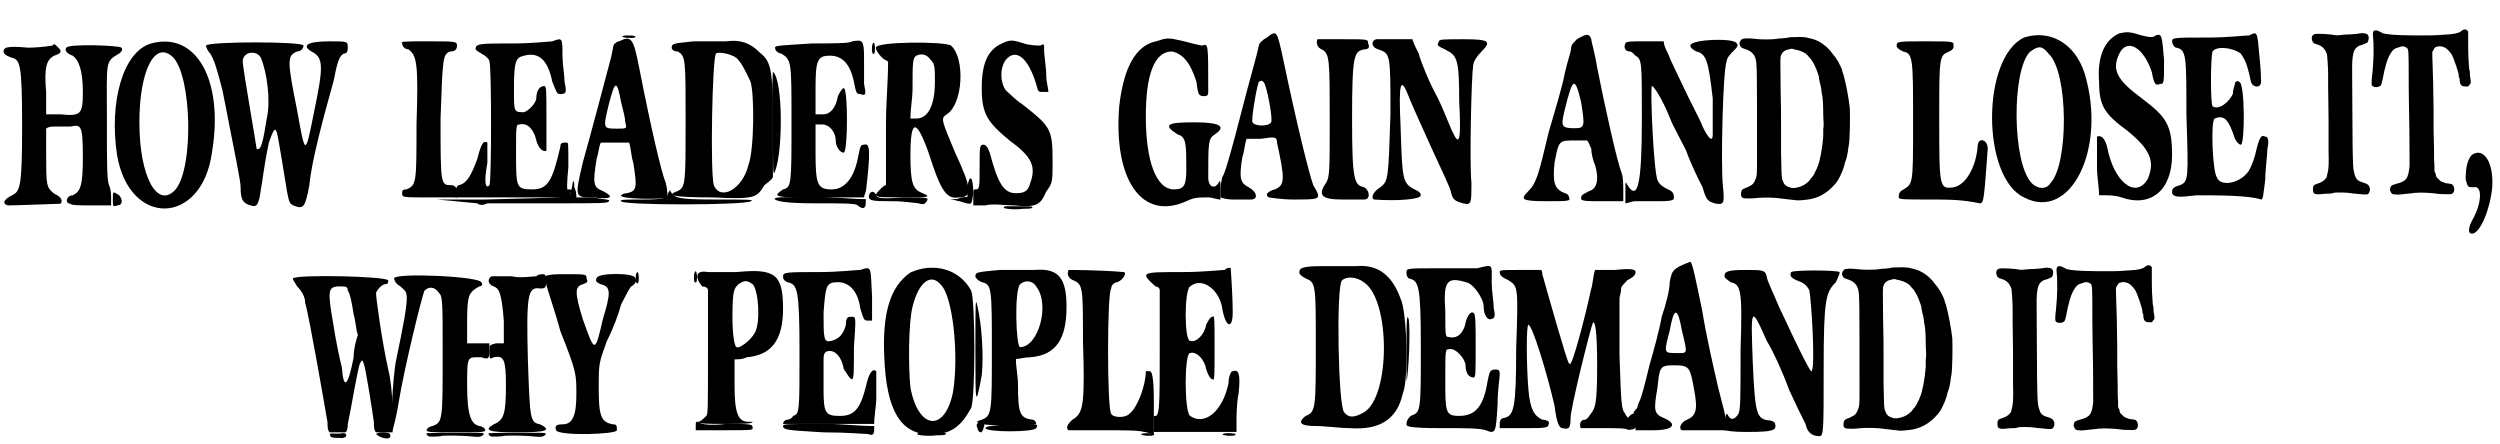 <?xml version='1.0' encoding='utf-8'?>
<svg xmlns="http://www.w3.org/2000/svg" xmlns:xlink="http://www.w3.org/1999/xlink" width="591px" height="105px" viewBox="0 0 5918 1053" version="1.1">
<defs>
<path id="gl5400" d="M 120 9 C 120 9 91 14 62 14 C 9 9 4 14 4 24 C 4 28 9 33 24 38 C 43 43 48 52 48 201 C 48 345 43 355 24 364 C 4 374 0 384 14 388 C 33 388 134 384 139 384 C 144 379 144 369 124 360 C 105 345 105 340 105 264 C 105 244 105 225 105 206 C 110 201 120 201 124 201 C 139 201 153 201 163 201 C 187 196 192 196 192 273 C 192 340 187 355 168 364 C 153 364 148 384 163 384 C 163 388 187 388 216 388 C 230 388 244 388 259 388 C 259 384 259 379 259 374 C 259 364 259 350 254 340 C 249 326 249 292 249 187 C 249 43 244 48 278 28 C 283 24 288 19 283 14 C 283 9 158 4 153 14 C 148 19 153 28 168 33 C 182 43 192 67 192 120 C 192 172 187 177 139 172 C 129 172 115 172 105 172 C 105 153 105 139 105 120 C 100 62 105 43 124 33 C 139 28 144 24 134 14 C 124 4 124 4 120 9 z" fill="black"/><!-- width=292 height=398 -->
<path id="gl5401" d="M 100 14 C 33 33 0 153 19 278 C 48 451 220 446 244 273 C 273 100 206 -15 100 14 M 153 48 C 196 96 201 307 158 360 C 115 408 72 331 72 201 C 72 76 110 4 153 48 M 9 384 C 9 398 9 403 19 398 C 33 398 33 384 24 374 C 9 364 9 364 9 384 z" fill="black"/><!-- width=264 height=412 -->
<path id="gl5402" d="M 9 14 C 9 19 14 28 19 33 C 28 48 33 62 48 120 C 81 288 91 336 91 350 C 91 379 96 388 115 393 C 129 398 134 393 139 355 C 144 331 144 312 158 244 C 168 216 172 206 177 220 C 182 240 196 331 201 360 C 206 384 206 388 216 393 C 240 403 244 398 254 345 C 259 288 288 182 312 96 C 321 48 326 38 336 33 C 345 33 345 24 345 19 C 345 4 345 4 302 4 C 249 4 235 14 259 28 C 288 43 288 62 264 177 C 244 278 244 273 225 168 C 201 48 201 38 225 28 C 230 28 240 24 240 14 C 240 4 14 4 9 14 M 139 43 C 153 76 163 144 153 187 C 144 244 139 264 129 259 C 129 254 96 67 96 52 C 96 28 129 24 139 43 z" fill="black"/><!-- width=360 height=403 -->
<path id="gl5403" d="M 9 14 C 9 19 14 28 24 28 C 43 43 48 57 43 206 C 43 345 43 350 19 360 C 9 360 9 364 9 369 C 9 379 9 379 72 379 C 96 379 115 379 139 379 C 139 379 139 369 139 369 C 139 355 134 350 124 350 C 100 350 100 345 100 192 C 105 48 105 38 124 33 C 134 33 139 28 139 19 C 139 9 134 9 72 9 C 14 9 4 9 9 14 z" fill="black"/><!-- width=148 height=388 -->
<path id="gl5404" d="M 230 9 C 225 9 182 14 139 14 C 57 14 48 14 48 28 C 48 28 52 33 62 38 C 72 43 81 52 81 57 C 86 72 86 340 81 350 C 72 360 67 345 76 297 C 76 268 76 254 76 249 C 67 244 62 249 52 288 C 38 326 28 345 9 350 C 4 350 0 360 0 369 C 0 374 0 379 0 379 C 48 379 91 379 139 379 C 182 379 230 379 273 379 C 273 374 273 369 273 369 C 278 360 273 360 268 360 C 264 364 264 350 268 307 C 268 249 268 249 264 249 C 254 249 249 249 249 259 C 230 340 220 360 182 360 C 144 360 144 355 144 273 C 144 206 144 206 153 206 C 172 201 187 220 192 244 C 196 259 206 273 216 268 C 216 268 216 230 216 192 C 216 124 216 115 211 115 C 201 115 192 124 192 144 C 192 153 177 172 163 177 C 139 177 139 177 139 124 C 139 52 144 48 163 43 C 201 33 220 57 230 105 C 240 129 240 134 249 134 C 264 134 264 129 259 105 C 259 91 254 62 254 43 C 254 0 254 0 230 9 z" fill="black"/><!-- width=283 height=388 -->
<path id="gl5405" d="M 105 9 C 100 9 96 14 96 14 C 91 14 91 28 86 48 C 76 86 38 230 19 297 C 0 379 0 379 43 379 C 86 384 96 379 67 364 C 43 355 43 345 52 288 C 57 273 57 259 62 249 C 72 249 86 249 96 249 C 105 249 120 249 129 249 C 134 264 134 283 139 297 C 148 355 148 364 124 369 C 115 369 110 374 110 374 C 105 384 216 384 220 379 C 220 374 220 360 216 345 C 206 321 182 220 153 72 C 139 0 134 -5 105 9 M 110 153 C 115 172 120 192 120 201 C 124 216 124 216 100 216 C 67 216 67 216 81 158 C 96 100 100 100 110 153 z" fill="black"/><!-- width=230 height=388 -->
<path id="gl5406" d="M 52 9 C 4 14 0 14 0 24 C 0 28 4 33 14 33 C 33 43 33 52 33 196 C 33 345 33 355 14 364 C -15 374 4 379 96 379 C 201 384 201 379 220 350 C 225 345 235 340 240 331 C 240 288 240 249 240 206 C 240 67 235 57 206 33 C 187 14 163 4 129 9 C 115 9 81 9 52 9 M 153 48 C 163 57 172 72 187 105 C 196 134 196 264 182 302 C 168 360 115 388 100 350 C 91 326 96 48 105 38 C 110 33 139 38 153 48 z" fill="black"/><!-- width=249 height=388 -->
<path id="gl5407" d="M 192 4 C 187 9 144 9 96 9 C 19 14 9 14 9 19 C 9 28 19 33 24 33 C 48 48 48 52 48 192 C 48 345 48 350 28 355 C 0 374 9 374 115 374 C 153 374 187 374 220 374 C 220 369 225 360 225 355 C 235 268 235 244 220 249 C 211 249 211 254 206 278 C 196 331 172 355 144 355 C 110 355 105 345 105 268 C 105 249 105 225 105 201 C 110 201 115 201 120 201 C 139 201 153 220 153 240 C 153 254 163 268 172 268 C 182 264 182 115 172 115 C 168 115 163 124 158 134 C 153 163 139 177 124 177 C 115 177 115 177 105 177 C 105 153 105 134 105 115 C 105 48 110 38 139 38 C 168 38 187 57 196 100 C 201 124 201 129 211 129 C 225 134 225 129 220 105 C 220 91 220 62 220 43 C 220 0 216 0 192 4 M 4 201 C 4 312 4 326 9 312 C 28 264 28 96 4 76 C 4 72 0 129 4 201 z" fill="black"/><!-- width=244 height=384 -->
<path id="gl5408" d="M 4 19 C 4 24 9 33 19 43 C 24 48 28 48 33 52 C 33 100 28 148 28 201 C 28 249 28 297 28 345 C 24 345 19 350 14 355 C -5 374 0 374 67 374 C 124 374 139 374 115 364 C 91 355 86 340 86 273 C 86 187 100 187 129 268 C 158 360 172 379 201 374 C 235 374 230 350 192 268 C 158 187 158 187 172 177 C 211 153 216 43 182 14 C 168 4 4 4 4 19 M 134 48 C 144 57 144 67 144 100 C 144 153 129 187 100 187 C 96 187 91 187 86 187 C 86 163 91 139 91 115 C 91 57 91 43 100 38 C 110 33 124 33 134 48 z" fill="black"/><!-- width=230 height=384 -->
<path id="gl5409" d="M 72 9 C 38 24 24 57 24 115 C 24 177 38 196 91 240 C 144 278 153 302 139 340 C 134 360 124 364 105 364 C 76 364 62 340 43 268 C 38 254 33 249 28 249 C 19 249 19 254 19 302 C 19 350 19 355 9 355 C 4 355 4 355 4 374 C 4 379 4 384 4 393 C 14 393 24 393 33 393 C 48 388 81 393 100 393 C 153 398 163 393 177 360 C 192 340 192 336 192 288 C 192 211 187 206 120 153 C 105 144 86 124 81 120 C 67 100 67 67 81 48 C 105 19 134 43 153 105 C 158 124 158 124 168 124 C 172 124 177 124 182 124 C 182 115 177 100 177 86 C 177 67 172 38 172 28 C 172 9 172 9 163 14 C 158 14 139 14 124 9 C 96 0 91 0 72 9 z" fill="black"/><!-- width=211 height=403 -->
<path id="gl5410" d="M 19 13 C 16 16 16 33 18 36 C 22 41 24 36 24 25 C 24 13 21 8 19 13 z" fill="black"/><!-- width=41 height=49 -->
<path id="gl5411" d="M 43 28 C 43 33 43 43 43 52 C 38 52 28 52 19 57 C 14 57 9 57 0 57 C 9 57 19 62 24 62 C 57 72 52 72 57 43 C 57 4 48 -5 43 28 z" fill="black"/><!-- width=67 height=81 -->
<path id="gl5412" d="M 408 9 C 408 19 403 28 403 33 C 403 43 398 43 201 48 C 38 48 19 48 86 48 C 134 52 177 57 182 57 C 187 62 196 62 206 57 C 211 57 249 57 297 57 C 340 57 379 57 384 57 C 470 57 494 57 494 52 C 499 48 484 48 456 43 C 446 43 432 43 417 43 C 417 38 417 28 412 19 C 412 4 412 0 408 9 z" fill="black"/><!-- width=504 height=72 -->
<path id="gl5413" d="M 115 9 C 115 19 110 24 57 24 C 14 24 0 24 4 28 C 4 38 297 38 312 28 C 321 24 302 24 225 24 C 134 24 134 19 124 9 C 124 9 120 4 120 0 C 120 4 115 9 115 9 z" fill="black"/><!-- width=326 height=48 -->
<path id="gl5414" d="M 9 9 C 0 28 14 28 62 28 C 91 28 120 33 124 33 C 139 38 139 33 144 28 C 148 19 148 19 86 19 C 33 24 24 19 24 14 C 19 4 14 4 9 9 z" fill="black"/><!-- width=158 height=43 -->
<path id="gl5415" d="M 4 9 C 9 14 28 19 100 19 C 168 19 196 19 201 24 C 211 33 220 33 220 19 C 220 14 220 9 220 9 C 182 9 148 4 110 4 C 19 4 4 4 4 9 z" fill="black"/><!-- width=230 height=38 -->
<path id="gl5416" d="M 13 10 C 9 11 7 12 9 14 C 10 16 34 18 43 17 C 47 17 52 16 55 16 C 71 16 76 15 76 13 C 76 10 74 10 45 10 C 29 10 15 10 13 10 z" fill="black"/><!-- width=85 height=28 -->
<path id="gl5632" d="M 96 9 C 48 19 19 72 9 163 C -5 336 62 436 168 388 C 187 379 196 379 220 379 C 230 379 240 384 249 384 C 249 374 249 369 249 360 C 249 340 249 336 244 345 C 235 360 220 355 220 331 C 220 249 220 240 235 230 C 264 211 249 201 187 201 C 124 201 110 206 148 230 C 168 235 168 254 168 312 C 168 350 163 360 139 360 C 96 360 72 292 72 187 C 72 91 91 33 134 33 C 158 38 177 57 192 105 C 196 134 196 139 211 139 C 220 139 220 134 220 124 C 220 14 220 14 206 19 C 201 19 182 14 163 9 C 124 0 124 0 96 9 z" fill="black"/><!-- width=259 height=412 -->
<path id="gl5633" d="M 110 19 C 100 24 91 33 91 38 C 86 62 72 110 62 148 C 19 316 9 345 4 350 C 4 355 0 364 0 379 C 0 384 0 393 0 398 C 14 403 24 403 33 403 C 52 403 67 403 72 403 C 91 403 86 384 67 374 C 48 364 43 355 52 302 C 57 288 57 273 62 259 C 72 259 86 259 96 259 C 129 254 134 254 134 268 C 153 355 153 369 129 379 C 110 384 105 393 115 398 C 115 398 144 403 172 403 C 240 403 240 403 220 369 C 211 345 182 230 148 67 C 134 4 134 0 110 19 M 105 129 C 115 158 124 216 120 220 C 115 230 81 230 76 220 C 72 216 86 134 91 124 C 96 120 100 120 105 129 z" fill="black"/><!-- width=244 height=417 -->
<path id="gl5634" d="M 4 4 C 0 14 4 24 14 28 C 33 38 33 52 33 196 C 33 316 33 331 24 345 C 4 374 14 384 62 384 C 81 384 110 384 115 384 C 129 384 129 364 115 355 C 91 350 86 340 86 192 C 86 38 91 33 115 28 C 124 28 129 24 124 14 C 124 4 124 4 67 4 C 33 4 4 4 4 4 z" fill="black"/><!-- width=139 height=393 -->
<path id="gl5635" d="M 14 4 C 0 9 4 24 19 28 C 48 38 48 38 48 182 C 43 336 43 340 24 355 C 9 364 0 379 9 384 C 62 388 120 384 120 374 C 120 369 115 364 105 360 C 76 345 76 336 72 211 C 67 105 72 91 91 139 C 96 153 120 206 144 259 C 168 312 192 360 192 369 C 196 384 201 388 220 393 C 240 398 240 393 240 345 C 235 297 240 91 244 67 C 244 57 254 43 264 33 C 288 9 283 4 220 4 C 177 4 163 4 163 9 C 158 19 158 19 177 28 C 206 43 211 48 211 153 C 216 244 211 259 196 225 C 192 220 177 177 158 139 C 139 105 120 57 115 38 C 110 28 105 19 100 4 C 91 4 76 4 67 4 C 48 4 28 4 24 4 C 24 4 14 4 14 4 z" fill="black"/><!-- width=288 height=403 -->
<path id="gl5636" d="M 134 14 C 124 24 120 28 120 38 C 120 43 110 72 105 96 C 100 124 81 187 67 235 C 43 336 38 355 19 374 C 0 393 0 398 62 398 C 115 398 120 398 115 388 C 115 384 110 379 105 379 C 81 369 76 355 81 307 C 91 254 91 254 129 254 C 139 254 148 254 158 254 C 163 259 163 264 168 273 C 168 283 172 302 177 312 C 187 345 182 369 163 374 C 144 384 144 384 144 393 C 148 398 158 398 196 398 C 216 398 230 398 244 398 C 244 393 244 384 244 374 C 244 364 244 340 240 331 C 230 307 201 177 182 81 C 177 48 168 19 168 14 C 163 0 158 0 134 14 M 144 163 C 153 220 153 225 129 225 C 96 225 96 220 105 182 C 124 105 129 100 144 163 z" fill="black"/><!-- width=259 height=412 -->
<path id="gl5637" d="M 9 14 C 4 24 9 33 19 33 C 24 33 28 38 33 43 C 48 52 48 57 48 192 C 48 350 38 388 14 350 C 9 340 9 340 9 364 C 9 374 9 384 9 393 C 14 393 24 388 33 388 C 48 388 72 388 91 388 C 124 388 124 384 124 379 C 124 369 120 364 110 360 C 100 355 91 350 86 340 C 76 326 67 115 72 115 C 76 115 96 144 115 192 C 120 206 139 240 153 268 C 163 297 182 336 192 355 C 201 388 206 388 220 393 C 244 398 244 393 240 350 C 235 302 240 76 249 57 C 249 48 259 38 264 33 C 273 24 278 19 273 14 C 268 0 163 4 163 19 C 163 24 168 28 177 33 C 201 38 206 57 216 144 C 216 187 216 225 216 230 C 216 249 206 240 192 211 C 187 196 163 153 148 120 C 134 91 115 52 110 38 C 105 28 100 19 100 9 C 86 9 72 9 52 9 C 24 9 9 9 9 14 z" fill="black"/><!-- width=283 height=403 -->
<path id="gl5638" d="M 140 10 C 138 10 133 10 130 10 C 126 10 121 11 118 12 C 114 12 109 13 107 13 C 105 13 99 13 96 14 C 85 16 55 16 42 14 C 27 12 15 13 12 15 C 6 20 5 27 9 32 C 12 36 13 36 19 38 C 33 42 42 50 45 63 C 48 77 48 90 48 295 C 48 337 48 338 44 348 C 40 357 38 360 29 364 C 26 366 22 367 20 368 C 13 370 10 374 10 382 C 10 387 11 389 14 391 C 16 393 38 393 51 391 C 67 390 90 390 108 393 C 117 394 134 396 143 397 C 150 397 153 397 169 395 C 191 392 210 382 226 366 C 238 354 243 346 251 326 C 255 315 255 315 256 309 C 257 307 259 300 261 294 C 262 288 264 280 264 276 C 265 272 265 267 266 264 C 268 252 269 201 268 178 C 267 168 264 150 262 139 C 261 135 260 128 259 124 C 257 114 256 111 253 99 C 251 94 249 88 249 86 C 248 84 247 81 246 79 C 245 78 243 73 242 71 C 241 68 238 64 237 63 C 236 61 235 60 234 58 C 232 56 232 55 226 48 C 214 31 195 18 178 14 C 174 13 169 12 166 11 C 161 10 146 9 140 10 M 136 39 C 153 42 165 48 171 57 C 172 58 173 60 174 60 C 177 63 183 73 186 80 C 187 82 187 84 188 84 C 188 85 189 87 190 90 C 191 93 193 97 193 99 C 194 100 195 104 195 108 C 196 111 196 115 197 118 C 198 120 199 126 200 131 C 201 136 201 142 202 145 C 204 153 205 172 205 192 C 205 201 206 211 206 215 C 206 218 206 224 205 228 C 205 232 205 241 205 246 C 203 273 197 305 192 316 C 191 318 190 320 190 321 C 190 322 189 324 188 325 C 187 327 186 330 185 331 C 184 335 179 342 175 346 C 173 349 171 352 169 353 C 166 357 156 363 149 365 C 139 368 132 369 125 366 C 115 363 112 359 108 348 C 106 339 106 337 105 284 C 105 224 105 230 105 211 C 105 203 105 170 104 137 C 103 61 103 57 105 53 C 108 45 115 40 124 39 C 130 37 130 37 136 39 z" fill="black"/><!-- width=288 height=410 -->
<path id="gl5639" d="M 4 19 C 4 24 9 28 19 33 C 43 38 43 48 43 201 C 43 360 43 345 14 364 C 9 369 9 374 9 379 C 9 384 24 384 76 384 C 129 384 158 384 201 393 C 211 393 211 384 220 264 C 220 240 196 235 196 259 C 192 307 168 350 139 355 C 105 360 105 355 105 192 C 105 43 105 43 129 33 C 139 28 139 24 139 19 C 139 9 139 9 72 9 C 9 9 4 9 4 19 z" fill="black"/><!-- width=235 height=403 -->
<path id="gl5640" d="M 86 14 C -15 62 -15 345 86 393 C 196 451 283 278 230 100 C 206 24 144 -5 86 14 M 144 52 C 192 96 192 316 148 360 C 139 374 120 374 105 360 C 57 312 57 91 100 48 C 120 33 129 33 144 52 z" fill="black"/><!-- width=259 height=417 -->
<path id="gl5641" d="M 62 4 C 28 19 9 57 14 120 C 14 177 28 196 81 235 C 134 278 148 307 129 350 C 100 398 48 355 33 273 C 28 254 19 244 9 249 C 9 254 9 283 9 321 C 9 345 14 369 14 388 C 19 388 24 388 28 388 C 38 388 52 388 67 393 C 134 417 187 379 187 292 C 187 220 172 201 115 158 C 57 115 43 91 62 52 C 81 14 120 38 139 96 C 144 124 148 129 158 124 C 168 124 168 124 168 67 C 163 9 163 4 148 9 C 144 14 134 14 115 9 C 86 0 81 0 62 4 z" fill="black"/><!-- width=201 height=412 -->
<path id="gl5642" d="M 192 14 C 182 14 139 19 96 19 C 14 19 9 19 9 28 C 9 33 14 43 19 43 C 43 48 43 62 43 201 C 48 355 48 360 28 369 C 9 374 9 379 9 388 C 14 398 24 398 67 393 C 115 393 192 393 220 403 C 225 403 225 393 230 355 C 230 331 235 297 235 283 C 240 259 235 254 230 254 C 220 249 216 254 206 297 C 201 316 192 336 187 340 C 168 364 124 374 115 350 C 105 336 100 216 110 211 C 134 201 144 216 158 259 C 163 268 168 273 172 273 C 182 273 182 124 168 124 C 163 120 158 124 158 129 C 158 129 153 144 153 153 C 144 172 120 192 105 182 C 100 177 100 67 105 52 C 115 38 153 43 172 57 C 182 72 187 81 196 124 C 201 139 220 139 220 124 C 220 124 220 96 216 62 C 211 4 211 4 192 14 z" fill="black"/><!-- width=244 height=412 -->
<path id="gl5643" d="M 127 13 C 125 14 103 16 91 16 C 75 18 70 18 66 17 C 57 15 22 13 19 15 C 13 16 10 24 14 32 C 16 36 17 37 24 39 C 37 43 43 49 48 62 C 49 65 51 97 51 108 C 51 109 51 124 51 141 C 51 157 52 192 52 218 C 52 244 52 276 52 290 C 53 322 52 335 50 343 C 49 346 48 351 48 352 C 46 359 37 366 27 369 C 17 372 15 374 15 382 C 15 394 18 396 37 394 C 43 393 51 393 56 393 C 60 392 64 392 64 391 C 67 390 96 390 105 392 C 109 393 127 394 135 395 C 146 396 147 394 150 386 C 150 383 150 382 150 380 C 147 372 146 371 135 367 C 120 363 117 359 113 345 C 110 333 110 330 109 278 C 109 233 108 174 108 120 C 107 73 109 55 118 47 C 121 44 127 41 129 41 C 131 41 142 36 144 35 C 146 33 148 24 147 21 C 145 16 145 16 143 15 C 141 13 132 12 127 13 z" fill="black"/><!-- width=161 height=407 -->
<path id="gl5644" d="M 232 70 C 230 71 227 72 224 75 C 218 79 207 81 189 82 C 183 82 177 83 174 83 C 150 85 78 84 60 82 C 50 81 43 80 40 79 C 29 73 27 72 22 72 C 18 72 16 75 16 82 C 19 111 18 142 15 173 C 12 199 12 203 17 205 C 20 207 28 207 31 205 C 36 203 36 201 39 189 C 44 161 50 141 55 132 C 63 118 66 115 78 112 C 85 109 90 109 96 113 C 101 117 101 117 101 198 C 101 232 102 264 102 270 C 103 315 103 387 103 394 C 100 424 95 430 71 436 C 60 439 58 441 57 447 C 56 451 57 452 59 456 C 61 460 63 461 70 461 C 74 462 79 461 82 461 C 97 459 104 459 110 458 C 114 457 118 457 121 457 C 128 456 155 457 175 460 C 184 460 199 461 202 460 C 211 458 211 443 204 437 C 202 436 200 436 195 435 C 191 435 187 434 185 433 C 183 432 181 431 180 431 C 177 430 176 429 172 425 C 170 423 168 421 167 420 C 166 417 165 415 165 412 C 163 410 163 407 162 405 C 162 400 162 396 162 391 C 161 384 161 367 161 354 C 161 340 160 320 160 309 C 160 297 160 277 160 264 C 159 200 159 183 158 166 C 158 157 157 142 157 135 C 157 131 157 127 157 123 C 158 121 159 120 160 118 C 162 114 163 112 167 111 C 172 109 180 109 187 113 C 193 116 203 127 205 134 C 206 135 207 138 208 141 C 211 148 216 163 219 174 C 219 177 220 181 220 183 C 222 185 222 189 222 192 C 223 202 227 205 236 205 C 238 205 240 205 241 205 C 243 205 243 204 244 202 C 249 198 249 196 247 184 C 246 180 246 174 246 170 C 245 167 244 162 244 159 C 243 145 242 131 242 105 C 242 89 242 76 242 75 C 242 74 237 69 236 70 C 235 70 234 70 232 70 z" fill="black"/><!-- width=261 height=472 -->
<path id="gl5645" d="M 24 14 C 14 24 9 43 9 72 C 14 91 14 91 28 91 C 48 86 48 124 28 163 C 14 187 14 201 24 201 C 43 201 67 144 72 91 C 76 33 52 -5 24 14 z" fill="black"/><!-- width=86 height=211 -->
<path id="gl5646" d="M 4 14 C 4 19 9 24 14 33 C 24 43 33 57 33 72 C 43 105 81 326 86 355 C 86 364 86 374 91 379 C 96 379 105 379 110 379 C 115 379 124 379 129 379 C 134 374 134 364 134 360 C 144 312 158 225 163 216 C 168 206 168 206 172 216 C 177 230 192 326 196 355 C 196 364 196 374 201 379 C 206 379 211 379 220 379 C 225 379 230 379 240 379 C 240 360 240 340 240 321 C 240 288 235 249 230 230 C 216 168 201 62 201 48 C 206 38 211 33 220 28 C 230 28 230 24 230 19 C 230 9 14 4 4 14 M 134 43 C 139 48 144 72 148 100 C 153 115 153 134 158 148 C 153 163 148 182 148 201 C 134 273 124 278 120 225 C 115 206 105 158 100 124 C 86 43 86 33 115 33 C 129 33 134 33 134 43 z" fill="black"/><!-- width=244 height=388 -->
<path id="gl5647" d="M 9 14 C 9 19 14 28 24 33 C 28 38 38 43 38 52 C 43 67 28 139 14 206 C 4 254 0 388 4 379 C 4 379 14 345 19 312 C 33 225 76 52 81 43 C 91 33 105 33 115 48 C 124 57 124 67 124 196 C 124 350 124 355 100 364 C 96 364 86 369 86 374 C 86 379 100 379 153 379 C 211 379 225 379 225 374 C 225 369 216 364 211 364 C 192 360 182 340 182 268 C 182 196 182 201 216 201 C 230 206 235 206 235 187 C 235 182 235 177 235 168 C 225 168 216 168 211 168 C 201 168 192 168 182 168 C 182 153 182 134 182 115 C 182 57 187 52 196 43 C 201 38 211 33 211 33 C 216 33 220 28 216 24 C 216 9 9 0 9 14 z" fill="black"/><!-- width=240 height=388 -->
<path id="gl5648" d="M 120 9 C 110 9 81 14 62 9 C 43 9 19 9 14 9 C 4 14 4 28 19 33 C 33 38 38 52 43 115 C 43 129 43 148 43 168 C 38 168 28 168 24 168 C 9 172 9 172 9 187 C 9 206 9 206 19 201 C 43 196 48 206 48 268 C 48 336 43 350 19 360 C -5 374 4 379 76 379 C 144 379 158 374 129 360 C 105 355 105 350 100 206 C 96 52 100 33 129 38 C 139 38 144 38 144 19 C 144 9 139 4 139 4 C 134 4 124 4 120 9 z" fill="black"/><!-- width=148 height=388 -->
<path id="gl5649" d="M 48 4 C 28 4 14 4 0 9 C 0 14 4 19 4 24 C 4 33 24 86 38 139 C 76 235 76 240 76 288 C 76 340 67 360 43 360 C 28 360 24 364 28 374 C 33 388 172 384 172 374 C 172 364 172 360 163 360 C 134 355 129 340 129 273 C 129 216 129 216 148 163 C 163 134 177 96 182 76 C 192 57 201 38 206 33 C 216 28 220 19 216 14 C 216 0 124 0 124 14 C 120 19 124 24 134 28 C 158 33 158 48 139 110 C 120 192 120 192 91 110 C 72 48 72 33 91 28 C 100 24 105 24 100 14 C 100 4 100 4 48 4 z" fill="black"/><!-- width=225 height=388 -->
<path id="gl5410" d="M 19 13 C 16 16 16 33 18 36 C 22 41 24 36 24 25 C 24 13 21 8 19 13 z" fill="black"/><!-- width=41 height=49 -->
<path id="gl5650" d="M 30 15 C 27 15 22 15 18 15 C 9 14 5 15 7 18 C 7 19 8 20 8 21 C 9 24 15 25 21 25 C 24 25 27 25 30 25 C 36 27 44 24 45 21 C 46 17 45 16 43 15 C 41 14 40 13 30 15 z" fill="black"/><!-- width=54 height=40 -->
<path id="gl5651" d="M 69 9 C 48 9 28 9 7 10 C 7 10 7 10 7 11 C 6 15 13 19 17 18 C 19 18 24 18 28 18 C 33 18 42 17 46 16 C 65 15 99 16 117 18 C 127 19 133 19 137 17 C 142 14 144 12 141 10 C 138 9 135 9 69 9 z" fill="black"/><!-- width=151 height=27 -->
<path id="gl5651" d="M 69 9 C 48 9 28 9 7 10 C 7 10 7 10 7 11 C 6 15 13 19 17 18 C 19 18 24 18 28 18 C 33 18 42 17 46 16 C 65 15 99 16 117 18 C 127 19 133 19 137 17 C 142 14 144 12 141 10 C 138 9 135 9 69 9 z" fill="black"/><!-- width=151 height=27 -->
<path id="gl5652" d="M 96 9 C 76 9 43 9 28 9 C 0 4 -5 19 14 43 C 24 43 28 48 28 52 C 28 100 28 148 28 196 C 28 336 28 345 24 350 C 14 360 9 364 4 364 C 4 364 4 364 4 364 C 4 369 33 369 72 369 C 105 369 134 369 134 364 C 134 364 134 364 124 364 C 100 364 91 345 91 278 C 91 254 91 235 91 216 C 100 216 110 216 120 211 C 177 206 206 172 206 96 C 206 14 187 0 96 9 M 134 38 C 148 52 153 129 139 153 C 129 172 100 192 96 187 C 91 187 86 158 86 115 C 86 48 91 48 100 38 C 115 28 120 28 134 38 z" fill="black"/><!-- width=220 height=379 -->
<path id="gl5653" d="M 192 9 C 182 9 139 14 96 14 C 19 14 9 14 9 24 C 9 28 9 33 19 38 C 43 43 48 52 48 206 C 48 345 48 350 33 355 C 28 364 19 364 19 364 C 14 364 9 369 9 374 C 9 374 48 374 120 374 C 153 374 192 374 225 374 C 225 355 230 331 230 312 C 230 278 230 249 230 249 C 220 240 211 259 206 283 C 192 340 177 355 144 355 C 110 355 105 350 105 292 C 105 264 105 235 105 225 C 105 211 105 201 120 201 C 134 201 148 216 153 244 C 163 259 168 268 172 268 C 177 268 177 254 177 192 C 182 120 182 120 172 120 C 163 120 158 120 158 139 C 153 158 144 172 124 177 C 105 182 105 172 105 110 C 110 48 110 38 139 38 C 168 38 187 62 192 100 C 201 129 201 129 211 129 C 216 129 220 129 220 129 C 220 110 220 91 220 72 C 216 0 220 0 192 9 z" fill="black"/><!-- width=244 height=384 -->
<path id="gl5654" d="M 81 19 C 33 52 14 115 19 220 C 24 345 57 403 129 403 C 177 403 201 384 225 340 C 235 316 235 86 225 62 C 196 9 134 -5 81 19 M 153 48 C 182 76 196 216 182 302 C 163 398 100 393 81 292 C 76 244 76 139 86 100 C 100 43 129 19 153 48 M 240 388 C 240 393 244 398 249 398 C 249 398 254 393 254 388 C 259 379 254 374 249 374 C 240 374 235 379 240 388 z" fill="black"/><!-- width=264 height=408 -->
<path id="gl5655" d="M 62 9 C 9 14 4 14 4 24 C 4 28 9 33 19 38 C 43 43 43 52 43 201 C 43 345 43 355 19 364 C 4 369 4 369 19 374 C 33 379 144 379 148 374 C 148 369 144 364 139 364 C 110 360 105 350 105 283 C 105 259 100 240 100 220 C 110 220 120 216 134 216 C 196 211 220 172 220 96 C 220 28 201 4 144 9 C 129 9 91 9 62 9 M 148 48 C 182 91 153 192 110 192 C 100 192 96 57 110 43 C 120 33 139 33 148 48 M 4 196 C 4 326 4 340 19 259 C 24 211 19 139 9 96 C 4 72 4 81 4 196 z" fill="black"/><!-- width=235 height=384 -->
<path id="gl5656" d="M 9 4 C 4 14 9 24 19 28 C 43 38 43 43 43 172 C 48 321 43 340 24 355 C 9 364 0 379 9 384 C 14 384 48 384 91 384 C 134 384 177 384 187 388 C 196 388 201 393 211 393 C 211 369 211 340 211 316 C 211 254 206 244 201 244 C 196 244 192 244 192 244 C 192 278 172 331 153 345 C 144 355 115 355 110 345 C 100 336 100 57 110 48 C 110 38 120 33 124 33 C 139 28 148 9 139 9 C 86 4 9 4 9 4 z" fill="black"/><!-- width=216 height=398 -->
<path id="gl5657" d="M 192 9 C 182 9 144 14 91 14 C -5 14 -10 14 28 48 C 33 48 38 52 38 57 C 38 100 38 148 38 196 C 38 336 38 360 24 355 C 24 355 24 360 24 374 C 24 379 24 388 24 393 C 52 393 86 393 120 393 C 153 393 187 393 220 393 C 220 384 220 379 220 369 C 220 355 220 326 225 302 C 230 254 225 244 211 249 C 206 249 201 264 201 278 C 187 345 144 379 110 355 C 96 345 96 206 110 206 C 124 201 144 220 148 244 C 153 259 158 268 163 268 C 168 273 168 264 168 192 C 168 124 168 115 163 120 C 158 120 153 129 148 139 C 144 163 124 182 110 177 C 96 177 96 57 110 48 C 139 24 182 57 187 105 C 196 148 211 148 211 110 C 211 67 206 0 206 4 C 201 4 196 4 192 9 M 24 288 C 24 307 24 312 24 302 C 24 292 24 278 24 268 C 24 259 24 264 24 288 z" fill="black"/><!-- width=240 height=403 -->
<path id="gl5658" d="M 9 14 C 9 19 9 24 9 24 C 28 24 52 24 76 24 C 139 24 144 24 144 19 C 144 9 139 9 81 9 C 38 14 19 9 14 4 C 9 4 9 4 9 14 z" fill="black"/><!-- width=153 height=38 -->
<path id="gl5659" d="M 4 9 C 4 19 19 19 100 24 C 153 24 201 28 206 28 C 216 33 220 28 220 19 C 220 14 220 9 220 9 C 182 9 144 4 110 4 C 14 4 4 4 4 9 z" fill="black"/><!-- width=230 height=43 -->
<path id="gl5660" d="M 67 4 C 24 9 9 9 9 14 C 9 24 124 24 129 14 C 134 4 139 4 67 4 z" fill="black"/><!-- width=139 height=33 -->
<path id="gl5416" d="M 13 10 C 9 11 7 12 9 14 C 10 16 34 18 43 17 C 47 17 52 16 55 16 C 71 16 76 15 76 13 C 76 10 74 10 45 10 C 29 10 15 10 13 10 z" fill="black"/><!-- width=85 height=28 -->
<path id="gl5661" d="M 18 10 C 10 10 6 12 7 13 C 7 13 10 15 13 15 C 14 15 16 15 18 16 C 18 16 22 16 26 16 C 32 16 33 16 36 15 C 39 12 39 12 35 11 C 30 10 28 10 18 10 z" fill="black"/><!-- width=48 height=27 -->
<path id="gl5661" d="M 18 10 C 10 10 6 12 7 13 C 7 13 10 15 13 15 C 14 15 16 15 18 16 C 18 16 22 16 26 16 C 32 16 33 16 36 15 C 39 12 39 12 35 11 C 30 10 28 10 18 10 z" fill="black"/><!-- width=48 height=27 -->
<path id="gl5662" d="M 57 9 C 9 9 4 14 4 24 C 4 28 9 33 19 38 C 43 48 43 52 43 196 C 43 345 43 355 19 364 C 0 379 4 388 43 388 C 67 388 100 393 124 393 C 192 398 235 374 249 312 C 264 278 259 115 244 86 C 225 33 192 4 139 9 C 124 9 86 9 57 9 M 158 48 C 220 91 220 316 158 355 C 134 369 120 369 110 355 C 96 340 91 57 105 43 C 115 33 139 33 158 48 z" fill="black"/><!-- width=268 height=408 -->
<path id="gl5888" d="M 172 14 C 168 14 124 14 81 14 C 4 14 4 14 4 24 C 4 28 4 33 9 38 C 33 43 38 52 38 201 C 38 355 38 355 14 364 C 9 369 4 374 4 384 C 4 388 4 393 86 393 C 144 393 177 393 192 398 C 216 408 216 403 220 336 C 220 302 225 273 225 268 C 225 259 225 254 216 254 C 201 254 201 259 196 283 C 187 340 168 364 129 364 C 96 364 96 355 96 278 C 96 206 96 206 105 206 C 120 201 144 230 144 244 C 144 264 153 273 163 273 C 168 273 168 264 168 196 C 168 153 168 120 163 120 C 158 115 148 124 144 144 C 139 168 124 182 105 177 C 96 177 96 177 96 115 C 91 43 100 33 148 48 C 163 52 187 86 187 105 C 187 124 196 139 206 134 C 211 134 216 129 211 110 C 211 96 206 67 206 48 C 206 4 211 4 172 14 M 4 206 C 4 259 4 292 4 283 C 9 264 14 158 9 134 C 4 120 4 144 4 206 z" fill="black"/><!-- width=235 height=412 -->
<path id="gl5889" d="M 4 14 C 4 24 14 28 24 33 C 48 48 48 48 43 196 C 43 336 38 355 14 360 C 9 360 4 364 4 374 C 4 379 4 384 4 384 C 24 384 43 384 62 384 C 110 384 120 384 120 374 C 124 369 115 364 105 364 C 86 355 76 340 72 292 C 67 230 67 139 72 139 C 81 139 115 249 134 331 C 139 369 144 384 153 384 C 168 388 172 384 172 360 C 172 336 220 144 225 134 C 230 129 235 153 235 235 C 235 331 230 336 220 350 C 216 355 211 364 206 364 C 196 364 192 374 196 384 C 196 384 220 384 249 384 C 278 384 307 384 307 388 C 326 388 331 384 331 360 C 331 355 331 345 331 336 C 326 340 321 345 321 350 C 316 350 312 355 307 360 C 307 355 302 355 302 350 C 292 340 292 326 288 211 C 288 139 288 76 288 76 C 288 72 292 62 292 52 C 292 48 302 38 307 33 C 316 28 326 24 326 14 C 326 9 321 4 278 9 C 264 9 244 9 230 9 C 225 24 225 43 220 57 C 206 124 177 230 172 230 C 172 235 168 230 168 230 C 163 225 120 72 105 19 C 105 14 105 9 100 9 C 86 9 72 9 52 9 C 9 9 4 9 4 14 z" fill="black"/><!-- width=336 height=398 -->
<path id="gl5890" d="M 105 19 C 91 28 86 28 81 57 C 81 76 72 110 62 139 C 57 168 43 220 33 254 C 24 292 14 331 9 340 C 4 350 0 369 0 384 C 0 388 0 398 0 408 C 14 408 28 408 43 408 C 91 408 100 393 67 379 C 43 369 43 360 52 307 C 57 259 57 254 91 254 C 129 254 129 259 139 312 C 148 360 144 374 120 384 C 110 388 100 403 110 408 C 115 408 139 408 163 408 C 182 408 196 408 216 408 C 216 403 216 398 216 393 C 216 384 206 345 196 307 C 187 268 168 187 158 124 C 144 57 134 4 129 9 C 129 9 115 14 105 19 M 110 172 C 124 230 124 225 96 225 C 67 225 67 225 81 172 C 91 115 100 115 110 172 z" fill="black"/><!-- width=225 height=417 -->
<path id="gl5891" d="M 158 9 C 153 19 158 24 182 33 C 192 38 196 43 201 52 C 206 76 216 240 206 244 C 206 249 187 216 129 91 C 115 57 100 28 100 19 C 96 4 91 4 48 4 C 4 4 0 9 0 19 C 0 24 9 28 14 33 C 38 38 43 48 38 192 C 38 302 38 336 33 345 C 24 360 14 360 9 350 C 4 340 4 345 0 364 C 0 369 0 379 0 384 C 19 388 38 388 57 388 C 115 388 124 384 120 369 C 120 364 110 360 100 360 C 76 355 72 340 67 225 C 62 91 62 86 100 172 C 115 196 139 249 153 288 C 168 321 187 360 192 369 C 196 388 206 398 225 398 C 235 398 235 384 235 240 C 235 72 240 57 264 33 C 268 24 273 14 273 9 C 264 4 163 4 158 9 z" fill="black"/><!-- width=283 height=403 -->
<path id="gl5638" d="M 140 10 C 138 10 133 10 130 10 C 126 10 121 11 118 12 C 114 12 109 13 107 13 C 105 13 99 13 96 14 C 85 16 55 16 42 14 C 27 12 15 13 12 15 C 6 20 5 27 9 32 C 12 36 13 36 19 38 C 33 42 42 50 45 63 C 48 77 48 90 48 295 C 48 337 48 338 44 348 C 40 357 38 360 29 364 C 26 366 22 367 20 368 C 13 370 10 374 10 382 C 10 387 11 389 14 391 C 16 393 38 393 51 391 C 67 390 90 390 108 393 C 117 394 134 396 143 397 C 150 397 153 397 169 395 C 191 392 210 382 226 366 C 238 354 243 346 251 326 C 255 315 255 315 256 309 C 257 307 259 300 261 294 C 262 288 264 280 264 276 C 265 272 265 267 266 264 C 268 252 269 201 268 178 C 267 168 264 150 262 139 C 261 135 260 128 259 124 C 257 114 256 111 253 99 C 251 94 249 88 249 86 C 248 84 247 81 246 79 C 245 78 243 73 242 71 C 241 68 238 64 237 63 C 236 61 235 60 234 58 C 232 56 232 55 226 48 C 214 31 195 18 178 14 C 174 13 169 12 166 11 C 161 10 146 9 140 10 M 136 39 C 153 42 165 48 171 57 C 172 58 173 60 174 60 C 177 63 183 73 186 80 C 187 82 187 84 188 84 C 188 85 189 87 190 90 C 191 93 193 97 193 99 C 194 100 195 104 195 108 C 196 111 196 115 197 118 C 198 120 199 126 200 131 C 201 136 201 142 202 145 C 204 153 205 172 205 192 C 205 201 206 211 206 215 C 206 218 206 224 205 228 C 205 232 205 241 205 246 C 203 273 197 305 192 316 C 191 318 190 320 190 321 C 190 322 189 324 188 325 C 187 327 186 330 185 331 C 184 335 179 342 175 346 C 173 349 171 352 169 353 C 166 357 156 363 149 365 C 139 368 132 369 125 366 C 115 363 112 359 108 348 C 106 339 106 337 105 284 C 105 224 105 230 105 211 C 105 203 105 170 104 137 C 103 61 103 57 105 53 C 108 45 115 40 124 39 C 130 37 130 37 136 39 z" fill="black"/><!-- width=288 height=410 -->
<path id="gl5643" d="M 127 13 C 125 14 103 16 91 16 C 75 18 70 18 66 17 C 57 15 22 13 19 15 C 13 16 10 24 14 32 C 16 36 17 37 24 39 C 37 43 43 49 48 62 C 49 65 51 97 51 108 C 51 109 51 124 51 141 C 51 157 52 192 52 218 C 52 244 52 276 52 290 C 53 322 52 335 50 343 C 49 346 48 351 48 352 C 46 359 37 366 27 369 C 17 372 15 374 15 382 C 15 394 18 396 37 394 C 43 393 51 393 56 393 C 60 392 64 392 64 391 C 67 390 96 390 105 392 C 109 393 127 394 135 395 C 146 396 147 394 150 386 C 150 383 150 382 150 380 C 147 372 146 371 135 367 C 120 363 117 359 113 345 C 110 333 110 330 109 278 C 109 233 108 174 108 120 C 107 73 109 55 118 47 C 121 44 127 41 129 41 C 131 41 142 36 144 35 C 146 33 148 24 147 21 C 145 16 145 16 143 15 C 141 13 132 12 127 13 z" fill="black"/><!-- width=161 height=407 -->
<path id="gl5644" d="M 232 70 C 230 71 227 72 224 75 C 218 79 207 81 189 82 C 183 82 177 83 174 83 C 150 85 78 84 60 82 C 50 81 43 80 40 79 C 29 73 27 72 22 72 C 18 72 16 75 16 82 C 19 111 18 142 15 173 C 12 199 12 203 17 205 C 20 207 28 207 31 205 C 36 203 36 201 39 189 C 44 161 50 141 55 132 C 63 118 66 115 78 112 C 85 109 90 109 96 113 C 101 117 101 117 101 198 C 101 232 102 264 102 270 C 103 315 103 387 103 394 C 100 424 95 430 71 436 C 60 439 58 441 57 447 C 56 451 57 452 59 456 C 61 460 63 461 70 461 C 74 462 79 461 82 461 C 97 459 104 459 110 458 C 114 457 118 457 121 457 C 128 456 155 457 175 460 C 184 460 199 461 202 460 C 211 458 211 443 204 437 C 202 436 200 436 195 435 C 191 435 187 434 185 433 C 183 432 181 431 180 431 C 177 430 176 429 172 425 C 170 423 168 421 167 420 C 166 417 165 415 165 412 C 163 410 163 407 162 405 C 162 400 162 396 162 391 C 161 384 161 367 161 354 C 161 340 160 320 160 309 C 160 297 160 277 160 264 C 159 200 159 183 158 166 C 158 157 157 142 157 135 C 157 131 157 127 157 123 C 158 121 159 120 160 118 C 162 114 163 112 167 111 C 172 109 180 109 187 113 C 193 116 203 127 205 134 C 206 135 207 138 208 141 C 211 148 216 163 219 174 C 219 177 220 181 220 183 C 222 185 222 189 222 192 C 223 202 227 205 236 205 C 238 205 240 205 241 205 C 243 205 243 204 244 202 C 249 198 249 196 247 184 C 246 180 246 174 246 170 C 245 167 244 162 244 159 C 243 145 242 131 242 105 C 242 89 242 76 242 75 C 242 74 237 69 236 70 C 235 70 234 70 232 70 z" fill="black"/><!-- width=261 height=472 -->
<path id="gl5661" d="M 18 10 C 10 10 6 12 7 13 C 7 13 10 15 13 15 C 14 15 16 15 18 16 C 18 16 22 16 26 16 C 32 16 33 16 36 15 C 39 12 39 12 35 11 C 30 10 28 10 18 10 z" fill="black"/><!-- width=48 height=27 -->
<path id="gl5410" d="M 19 13 C 16 16 16 33 18 36 C 22 41 24 36 24 25 C 24 13 21 8 19 13 z" fill="black"/><!-- width=41 height=49 -->
<path id="gl5892" d="M 4 4 C 14 14 38 19 38 9 C 38 4 38 0 19 0 C 9 0 4 4 4 4 z" fill="black"/><!-- width=52 height=24 -->
<path id="gl5893" d="M 38 4 C 57 4 91 4 110 4 C 129 4 115 4 76 4 C 33 4 19 4 38 4 z" fill="black"/><!-- width=153 height=14 -->
</defs>
<use xlink:href="#gl5400" x="0" y="99"/>
<use xlink:href="#gl5401" x="254" y="89"/>
<use xlink:href="#gl5402" x="475" y="94"/>
<use xlink:href="#gl5403" x="940" y="89"/>
<use xlink:href="#gl5404" x="1075" y="89"/>
<use xlink:href="#gl5405" x="1358" y="89"/>
<use xlink:href="#gl5406" x="1588" y="89"/>
<use xlink:href="#gl5407" x="1824" y="94"/>
<use xlink:href="#gl5408" x="2068" y="94"/>
<use xlink:href="#gl5409" x="2299" y="94"/>
<use xlink:href="#gl5410" x="2046" y="90"/>
<use xlink:href="#gl5411" x="2246" y="415"/>
<use xlink:href="#gl5412" x="945" y="425"/>
<use xlink:href="#gl5413" x="1464" y="449"/>
<use xlink:href="#gl5414" x="2049" y="449"/>
<use xlink:href="#gl5415" x="1828" y="463"/>
<use xlink:href="#gl5416" x="2367" y="479"/>
<use xlink:href="#gl5632" x="2640" y="89"/>
<use xlink:href="#gl5633" x="2889" y="70"/>
<use xlink:href="#gl5634" x="3115" y="89"/>
<use xlink:href="#gl5635" x="3244" y="89"/>
<use xlink:href="#gl5636" x="3600" y="79"/>
<use xlink:href="#gl5637" x="3840" y="89"/>
<use xlink:href="#gl5638" x="4113" y="78"/>
<use xlink:href="#gl5639" x="4488" y="89"/>
<use xlink:href="#gl5640" x="4708" y="75"/>
<use xlink:href="#gl5641" x="4958" y="75"/>
<use xlink:href="#gl5642" x="5136" y="70"/>
<use xlink:href="#gl5643" x="5464" y="66"/>
<use xlink:href="#gl5644" x="5605" y="0"/>
<use xlink:href="#gl5645" x="5832" y="353"/>
<use xlink:href="#gl5646" x="686" y="646"/>
<use xlink:href="#gl5647" x="921" y="646"/>
<use xlink:href="#gl5648" x="1147" y="646"/>
<use xlink:href="#gl5649" x="1286" y="646"/>
<use xlink:href="#gl5410" x="1486" y="634"/>
<use xlink:href="#gl5650" x="771" y="1013"/>
<use xlink:href="#gl5651" x="1000" y="1017"/>
<use xlink:href="#gl5651" x="1147" y="1017"/>
<use xlink:href="#gl5652" x="1646" y="636"/>
<use xlink:href="#gl5653" x="1843" y="631"/>
<use xlink:href="#gl5654" x="2073" y="627"/>
<use xlink:href="#gl5655" x="2304" y="631"/>
<use xlink:href="#gl5656" x="2520" y="636"/>
<use xlink:href="#gl5657" x="2707" y="631"/>
<use xlink:href="#gl5658" x="1636" y="996"/>
<use xlink:href="#gl5659" x="1848" y="1001"/>
<use xlink:href="#gl5660" x="2323" y="1001"/>
<use xlink:href="#gl5416" x="2162" y="1016"/>
<use xlink:href="#gl5661" x="2694" y="1017"/>
<use xlink:href="#gl5661" x="2887" y="1017"/>
<use xlink:href="#gl5662" x="3072" y="622"/>
<use xlink:href="#gl5888" x="3326" y="622"/>
<use xlink:href="#gl5889" x="3547" y="631"/>
<use xlink:href="#gl5890" x="3873" y="612"/>
<use xlink:href="#gl5891" x="4084" y="636"/>
<use xlink:href="#gl5638" x="4356" y="624"/>
<use xlink:href="#gl5643" x="4716" y="622"/>
<use xlink:href="#gl5644" x="4855" y="559"/>
<use xlink:href="#gl5661" x="1464" y="74"/>
<use xlink:href="#gl5410" x="1624" y="632"/>
<use xlink:href="#gl5892" x="883" y="1025"/>
<use xlink:href="#gl5893" x="1315" y="1025"/>
</svg>
